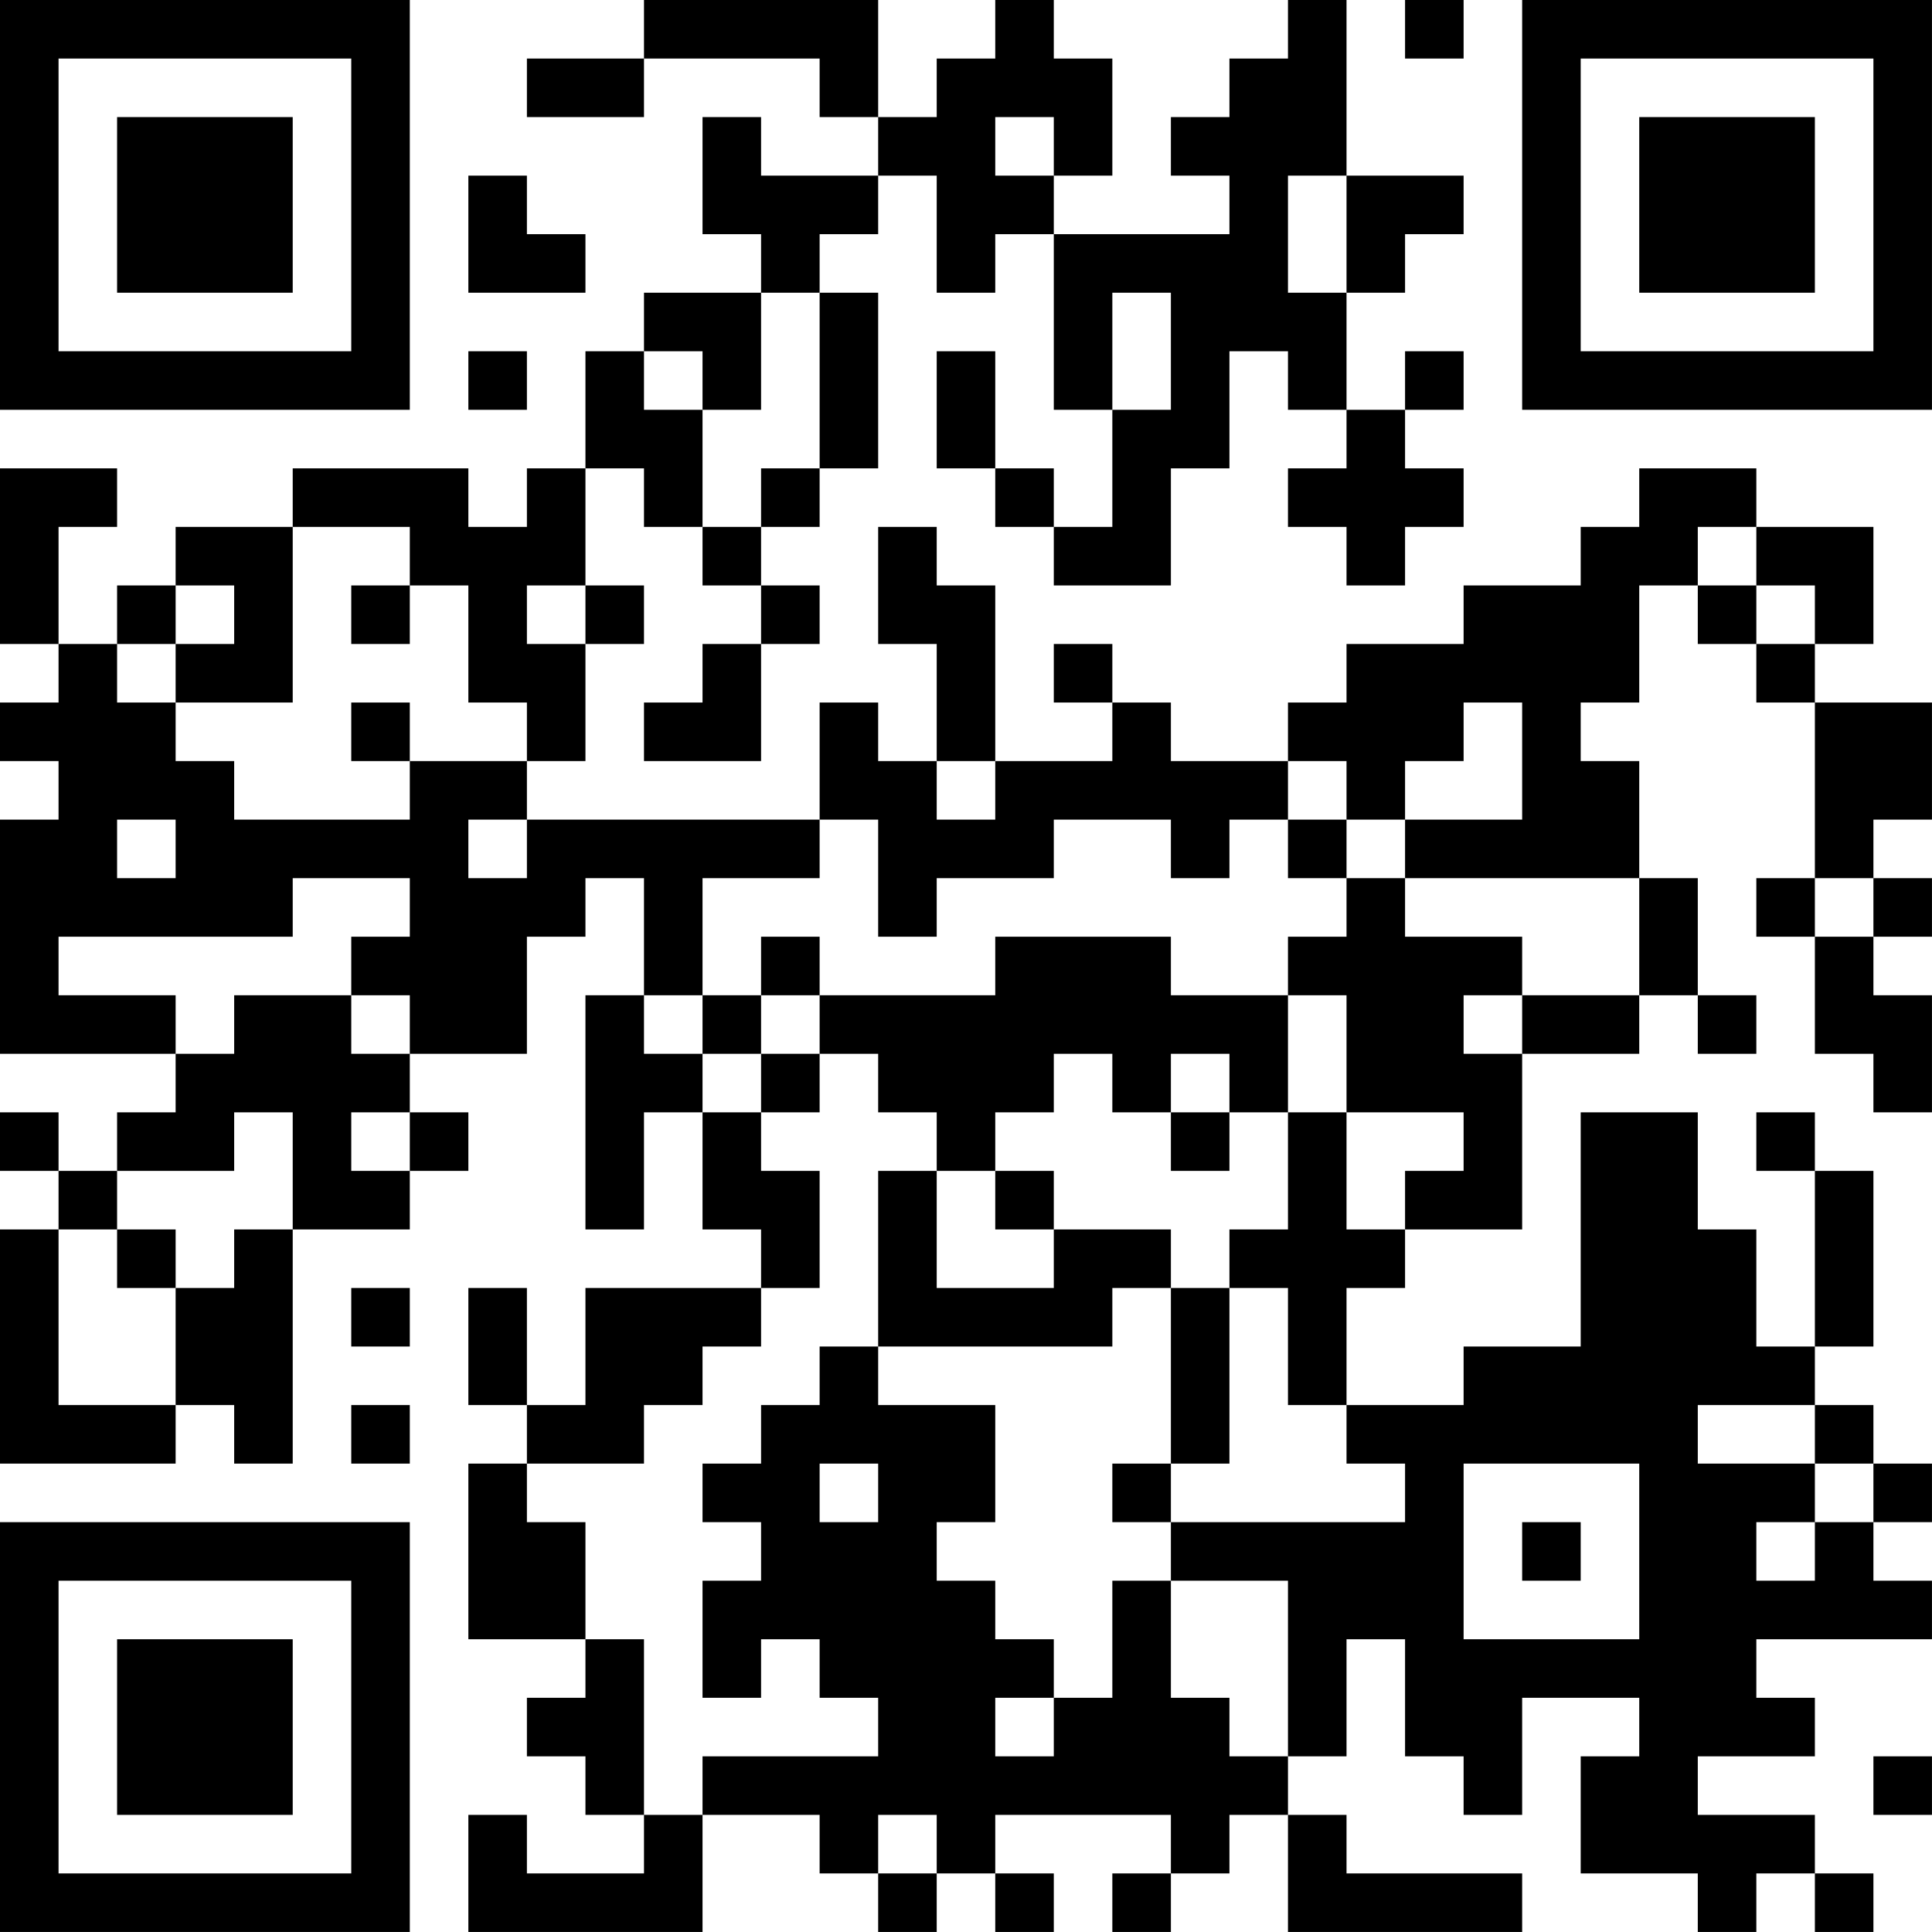 <?xml version="1.0" encoding="UTF-8"?>
<svg xmlns="http://www.w3.org/2000/svg" version="1.1" width="400" height="400" viewBox="0 0 400 400"><rect x="0" y="0" width="400" height="400" fill="#ffffff"/><g transform="scale(12.121)"><g transform="translate(0,0)"><path fill-rule="evenodd" d="M11 0L11 1L9 1L9 2L11 2L11 1L14 1L14 2L15 2L15 3L13 3L13 2L12 2L12 4L13 4L13 5L11 5L11 6L10 6L10 8L9 8L9 9L8 9L8 8L5 8L5 9L3 9L3 10L2 10L2 11L1 11L1 9L2 9L2 8L0 8L0 11L1 11L1 12L0 12L0 13L1 13L1 14L0 14L0 18L3 18L3 19L2 19L2 20L1 20L1 19L0 19L0 20L1 20L1 21L0 21L0 25L3 25L3 24L4 24L4 25L5 25L5 21L7 21L7 20L8 20L8 19L7 19L7 18L9 18L9 16L10 16L10 15L11 15L11 17L10 17L10 21L11 21L11 19L12 19L12 21L13 21L13 22L10 22L10 24L9 24L9 22L8 22L8 24L9 24L9 25L8 25L8 28L10 28L10 29L9 29L9 30L10 30L10 31L11 31L11 32L9 32L9 31L8 31L8 33L12 33L12 31L14 31L14 32L15 32L15 33L16 33L16 32L17 32L17 33L18 33L18 32L17 32L17 31L20 31L20 32L19 32L19 33L20 33L20 32L21 32L21 31L22 31L22 33L26 33L26 32L23 32L23 31L22 31L22 30L23 30L23 28L24 28L24 30L25 30L25 31L26 31L26 29L28 29L28 30L27 30L27 32L29 32L29 33L30 33L30 32L31 32L31 33L32 33L32 32L31 32L31 31L29 31L29 30L31 30L31 29L30 29L30 28L33 28L33 27L32 27L32 26L33 26L33 25L32 25L32 24L31 24L31 23L32 23L32 20L31 20L31 19L30 19L30 20L31 20L31 23L30 23L30 21L29 21L29 19L27 19L27 23L25 23L25 24L23 24L23 22L24 22L24 21L26 21L26 18L28 18L28 17L29 17L29 18L30 18L30 17L29 17L29 15L28 15L28 13L27 13L27 12L28 12L28 10L29 10L29 11L30 11L30 12L31 12L31 15L30 15L30 16L31 16L31 18L32 18L32 19L33 19L33 17L32 17L32 16L33 16L33 15L32 15L32 14L33 14L33 12L31 12L31 11L32 11L32 9L30 9L30 8L28 8L28 9L27 9L27 10L25 10L25 11L23 11L23 12L22 12L22 13L20 13L20 12L19 12L19 11L18 11L18 12L19 12L19 13L17 13L17 10L16 10L16 9L15 9L15 11L16 11L16 13L15 13L15 12L14 12L14 14L9 14L9 13L10 13L10 11L11 11L11 10L10 10L10 8L11 8L11 9L12 9L12 10L13 10L13 11L12 11L12 12L11 12L11 13L13 13L13 11L14 11L14 10L13 10L13 9L14 9L14 8L15 8L15 5L14 5L14 4L15 4L15 3L16 3L16 5L17 5L17 4L18 4L18 7L19 7L19 9L18 9L18 8L17 8L17 6L16 6L16 8L17 8L17 9L18 9L18 10L20 10L20 8L21 8L21 6L22 6L22 7L23 7L23 8L22 8L22 9L23 9L23 10L24 10L24 9L25 9L25 8L24 8L24 7L25 7L25 6L24 6L24 7L23 7L23 5L24 5L24 4L25 4L25 3L23 3L23 0L22 0L22 1L21 1L21 2L20 2L20 3L21 3L21 4L18 4L18 3L19 3L19 1L18 1L18 0L17 0L17 1L16 1L16 2L15 2L15 0ZM24 0L24 1L25 1L25 0ZM17 2L17 3L18 3L18 2ZM8 3L8 5L10 5L10 4L9 4L9 3ZM22 3L22 5L23 5L23 3ZM13 5L13 7L12 7L12 6L11 6L11 7L12 7L12 9L13 9L13 8L14 8L14 5ZM19 5L19 7L20 7L20 5ZM8 6L8 7L9 7L9 6ZM5 9L5 12L3 12L3 11L4 11L4 10L3 10L3 11L2 11L2 12L3 12L3 13L4 13L4 14L7 14L7 13L9 13L9 12L8 12L8 10L7 10L7 9ZM29 9L29 10L30 10L30 11L31 11L31 10L30 10L30 9ZM6 10L6 11L7 11L7 10ZM9 10L9 11L10 11L10 10ZM6 12L6 13L7 13L7 12ZM25 12L25 13L24 13L24 14L23 14L23 13L22 13L22 14L21 14L21 15L20 15L20 14L18 14L18 15L16 15L16 16L15 16L15 14L14 14L14 15L12 15L12 17L11 17L11 18L12 18L12 19L13 19L13 20L14 20L14 22L13 22L13 23L12 23L12 24L11 24L11 25L9 25L9 26L10 26L10 28L11 28L11 31L12 31L12 30L15 30L15 29L14 29L14 28L13 28L13 29L12 29L12 27L13 27L13 26L12 26L12 25L13 25L13 24L14 24L14 23L15 23L15 24L17 24L17 26L16 26L16 27L17 27L17 28L18 28L18 29L17 29L17 30L18 30L18 29L19 29L19 27L20 27L20 29L21 29L21 30L22 30L22 27L20 27L20 26L24 26L24 25L23 25L23 24L22 24L22 22L21 22L21 21L22 21L22 19L23 19L23 21L24 21L24 20L25 20L25 19L23 19L23 17L22 17L22 16L23 16L23 15L24 15L24 16L26 16L26 17L25 17L25 18L26 18L26 17L28 17L28 15L24 15L24 14L26 14L26 12ZM16 13L16 14L17 14L17 13ZM2 14L2 15L3 15L3 14ZM8 14L8 15L9 15L9 14ZM22 14L22 15L23 15L23 14ZM5 15L5 16L1 16L1 17L3 17L3 18L4 18L4 17L6 17L6 18L7 18L7 17L6 17L6 16L7 16L7 15ZM31 15L31 16L32 16L32 15ZM13 16L13 17L12 17L12 18L13 18L13 19L14 19L14 18L15 18L15 19L16 19L16 20L15 20L15 23L19 23L19 22L20 22L20 25L19 25L19 26L20 26L20 25L21 25L21 22L20 22L20 21L18 21L18 20L17 20L17 19L18 19L18 18L19 18L19 19L20 19L20 20L21 20L21 19L22 19L22 17L20 17L20 16L17 16L17 17L14 17L14 16ZM13 17L13 18L14 18L14 17ZM20 18L20 19L21 19L21 18ZM4 19L4 20L2 20L2 21L1 21L1 24L3 24L3 22L4 22L4 21L5 21L5 19ZM6 19L6 20L7 20L7 19ZM16 20L16 22L18 22L18 21L17 21L17 20ZM2 21L2 22L3 22L3 21ZM6 22L6 23L7 23L7 22ZM6 24L6 25L7 25L7 24ZM29 24L29 25L31 25L31 26L30 26L30 27L31 27L31 26L32 26L32 25L31 25L31 24ZM14 25L14 26L15 26L15 25ZM25 25L25 28L28 28L28 25ZM26 26L26 27L27 27L27 26ZM32 30L32 31L33 31L33 30ZM15 31L15 32L16 32L16 31ZM0 0L0 7L7 7L7 0ZM1 1L1 6L6 6L6 1ZM2 2L2 5L5 5L5 2ZM26 0L26 7L33 7L33 0ZM27 1L27 6L32 6L32 1ZM28 2L28 5L31 5L31 2ZM0 26L0 33L7 33L7 26ZM1 27L1 32L6 32L6 27ZM2 28L2 31L5 31L5 28Z" fill="#000000"/></g></g></svg>
